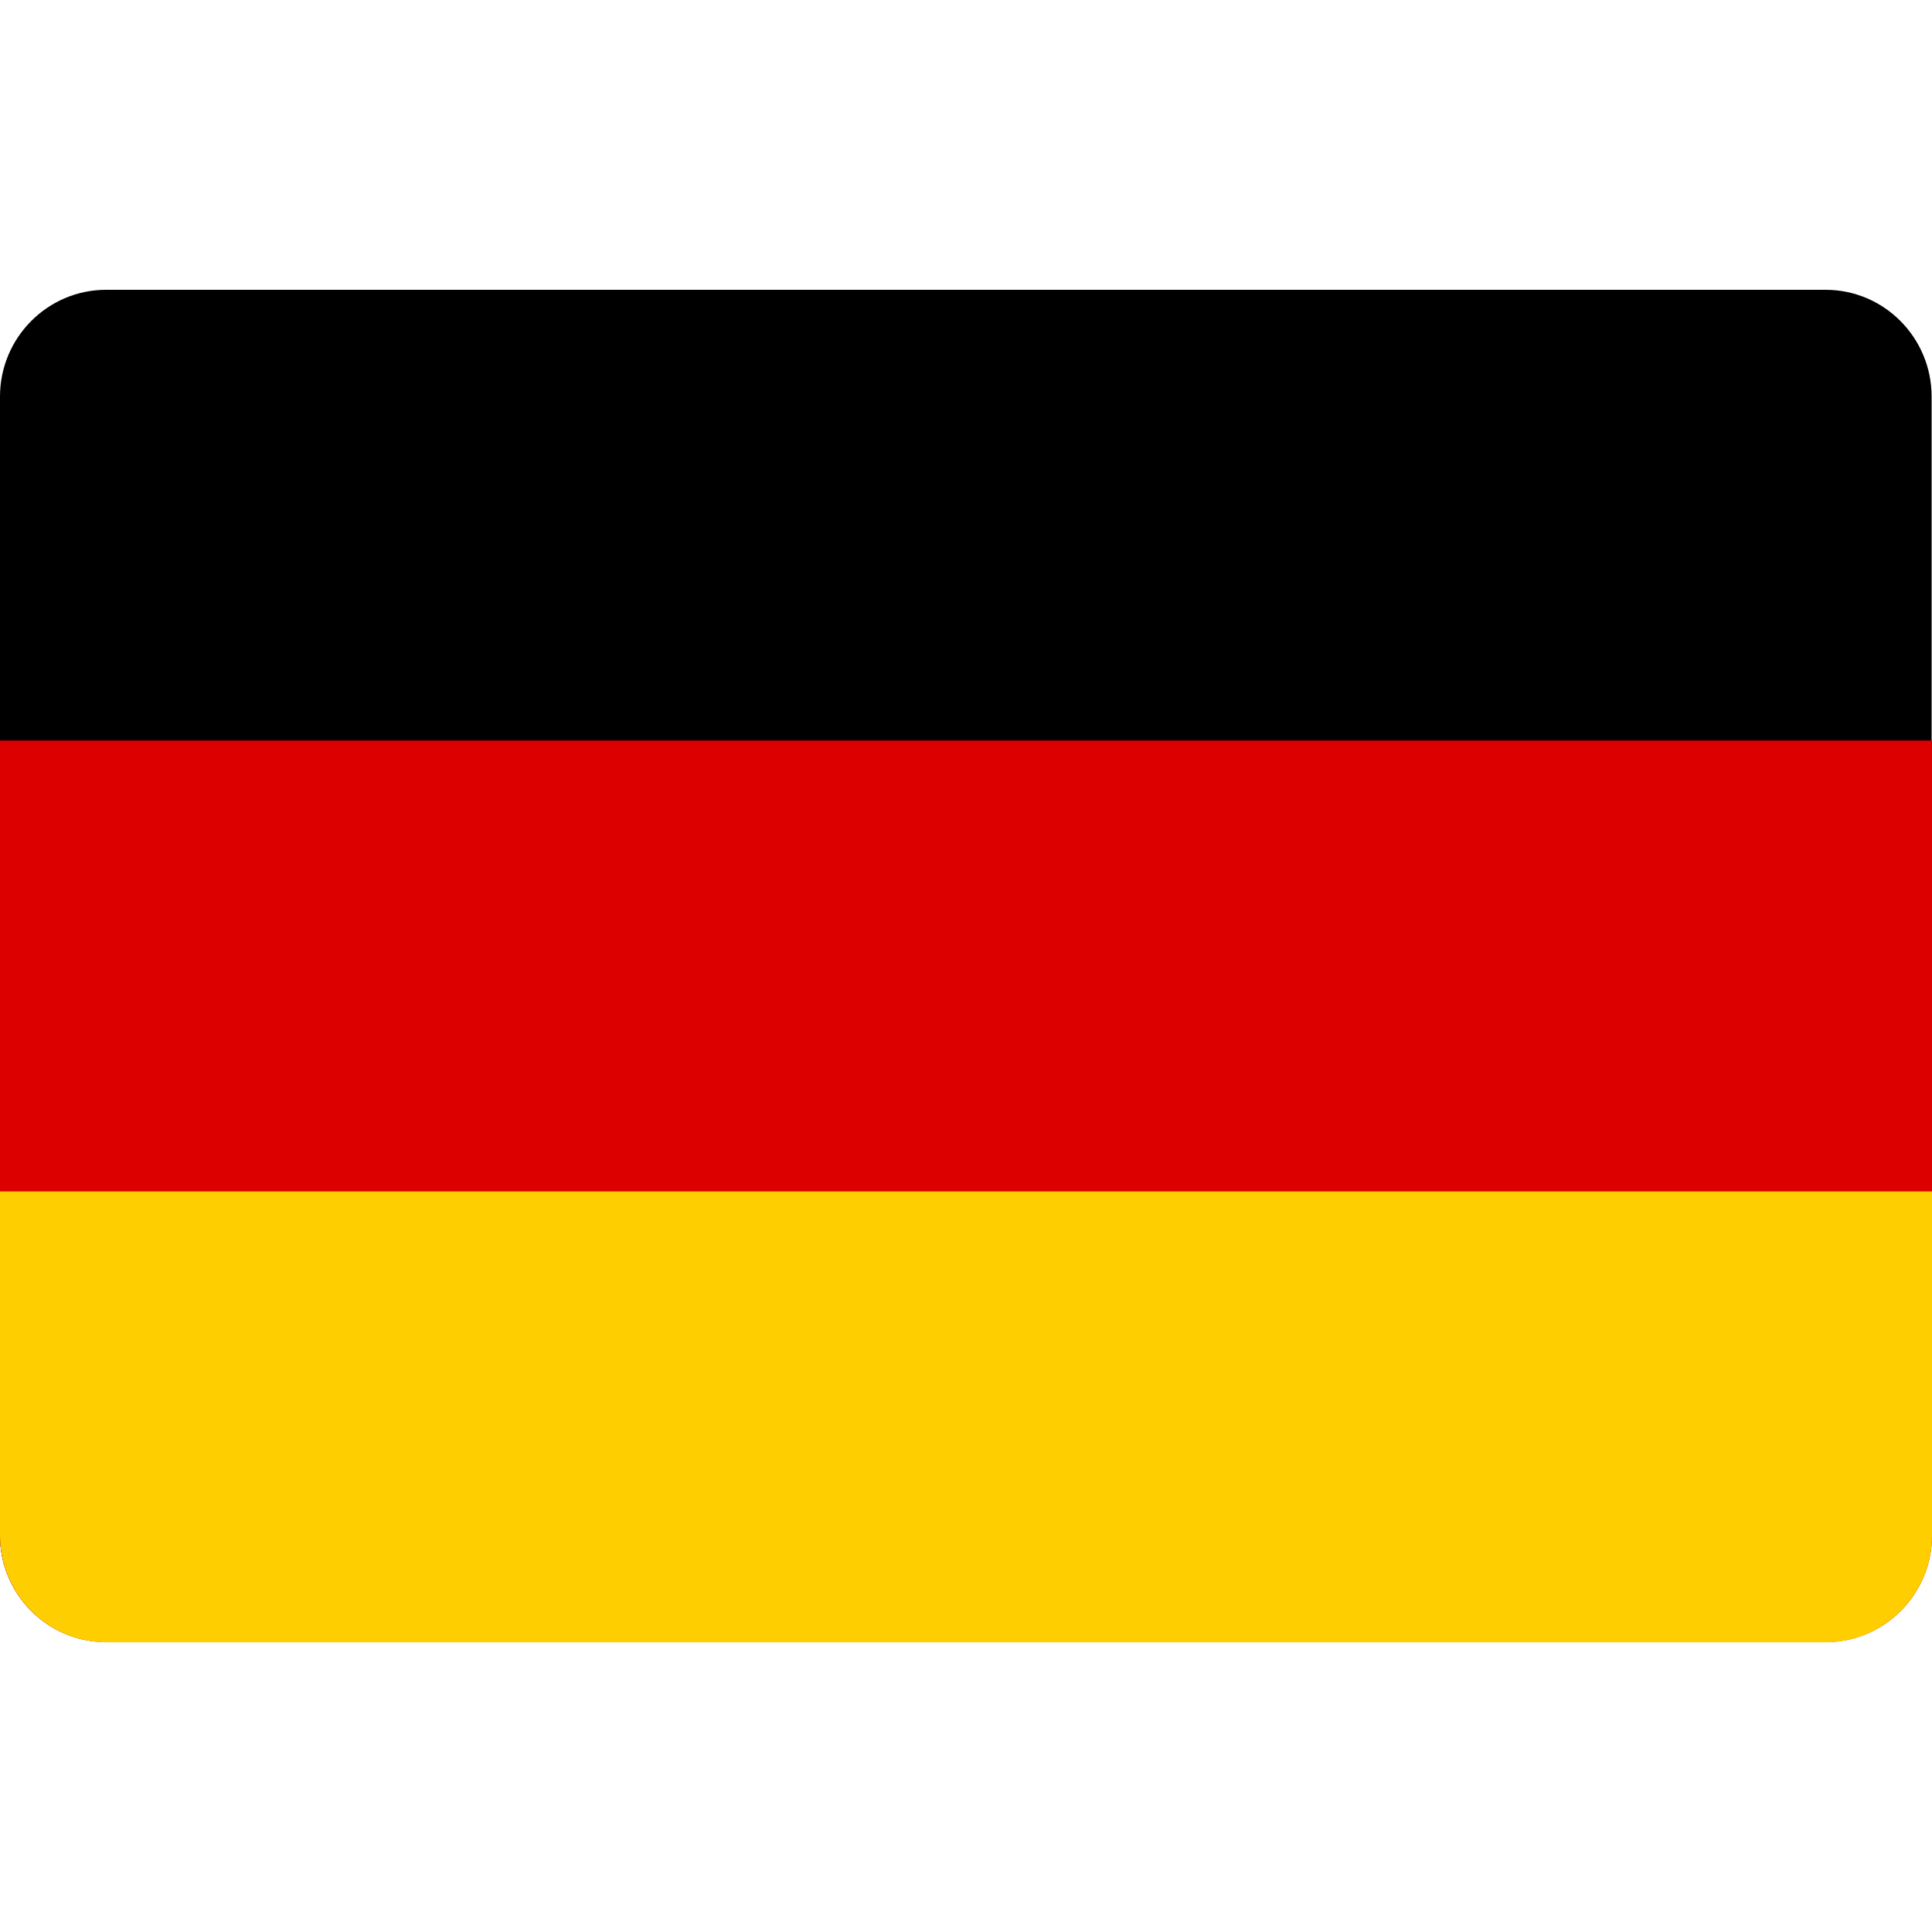 <svg width="20" height="20" viewBox="0 0 20 20" fill="none" xmlns="http://www.w3.org/2000/svg">
    <path fill-rule="evenodd" clip-rule="evenodd"
          d="M1.098 3H18.899C19.504 3 19.996 3.496 19.996 4.105V15.892C19.996 16.497 19.504 16.993 18.902 16.996H1.094C0.493 17 0 16.5 0 15.895V4.105C0 3.496 0.493 3 1.098 3Z"
          fill="black"/>
    <path fill-rule="evenodd" clip-rule="evenodd"
          d="M0 7.666H20V15.895C20 16.503 19.507 16.999 18.902 16.999H1.098C0.493 16.999 0 16.503 0 15.895V7.666Z"
          fill="#DD0000"/>
    <path fill-rule="evenodd" clip-rule="evenodd"
          d="M0 12.334H20V15.896C20 16.501 19.507 16.997 18.906 17.001H1.098C0.807 17 0.528 16.883 0.323 16.676C0.117 16.469 0.001 16.189 0 15.896L0 12.334Z"
          fill="#FFCE00"/>
</svg>
